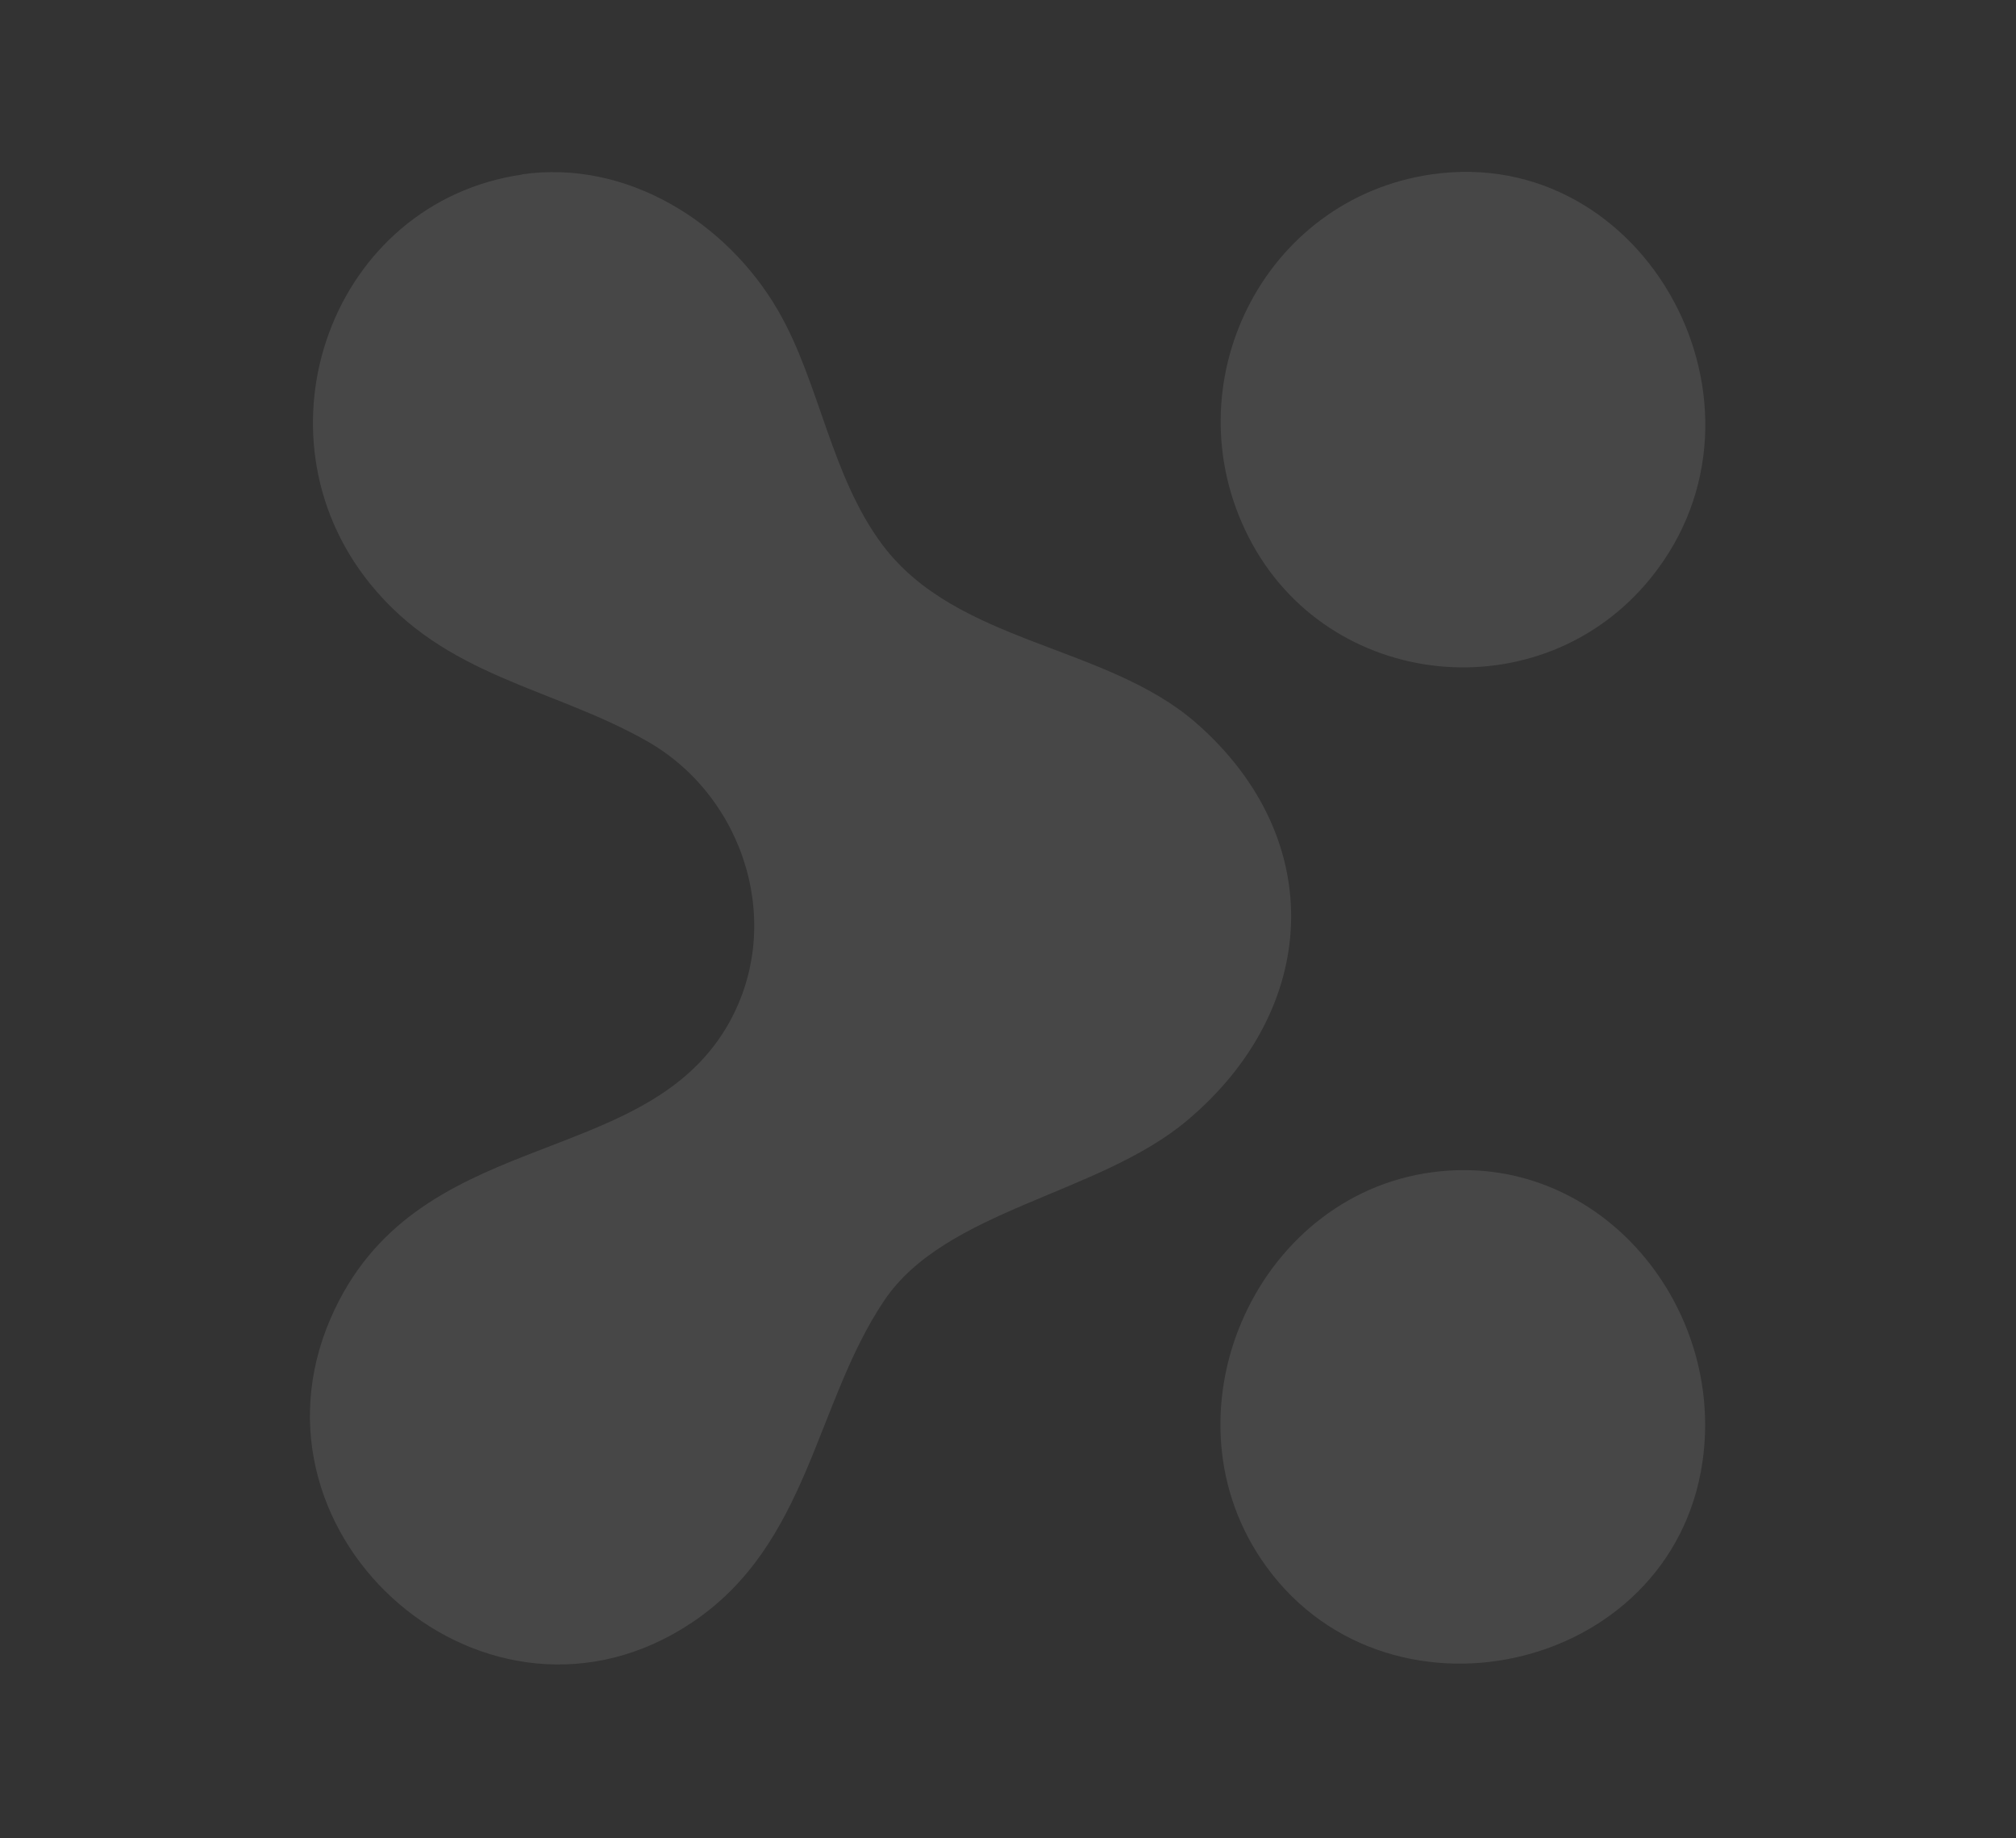 <svg width="657" height="599" viewBox="0 0 657 599" fill="none" xmlns="http://www.w3.org/2000/svg">
<rect x="0" y="0" width="657" height="599" fill="#333333" stroke="none"/>
<path d="M170.097 56.813C204.163 51.9 236.808 72.327 253.55 101.157C267.125 124.558 270.68 154.94 287.552 177.5C311.922 210.015 360.598 209.886 390.074 235.807C432.997 273.623 429.959 328.892 386.907 365.092C358.012 389.397 308.043 394.051 288.069 423.916C265.509 457.595 263.634 503.103 225.625 528.637C159.172 573.175 76.753 501.293 107.717 429.669C134.996 366.643 208.559 382.093 236.743 334.774C256.071 302.259 243.078 259.919 210.951 241.56C179.664 223.784 145.21 220.745 120.516 190.105C80.891 140.912 108.234 65.862 170.161 56.877L170.097 56.813Z" fill="white" fill-opacity="0.1"/>
<path d="M466.506 56.823C536.514 46.674 582.862 132.713 538.065 188.241C502.447 232.391 432.504 225.41 406.841 174.86C381.631 125.214 411.625 64.774 466.506 56.823Z" fill="white" fill-opacity="0.1"/>
<path d="M469.702 381.638C521.868 376.661 562.141 425.531 554.836 476.275C544.816 545.83 450.18 566.386 411.007 508.079C377.781 458.627 410.425 387.262 469.702 381.638Z" fill="white" fill-opacity="0.1"/>
</svg>
